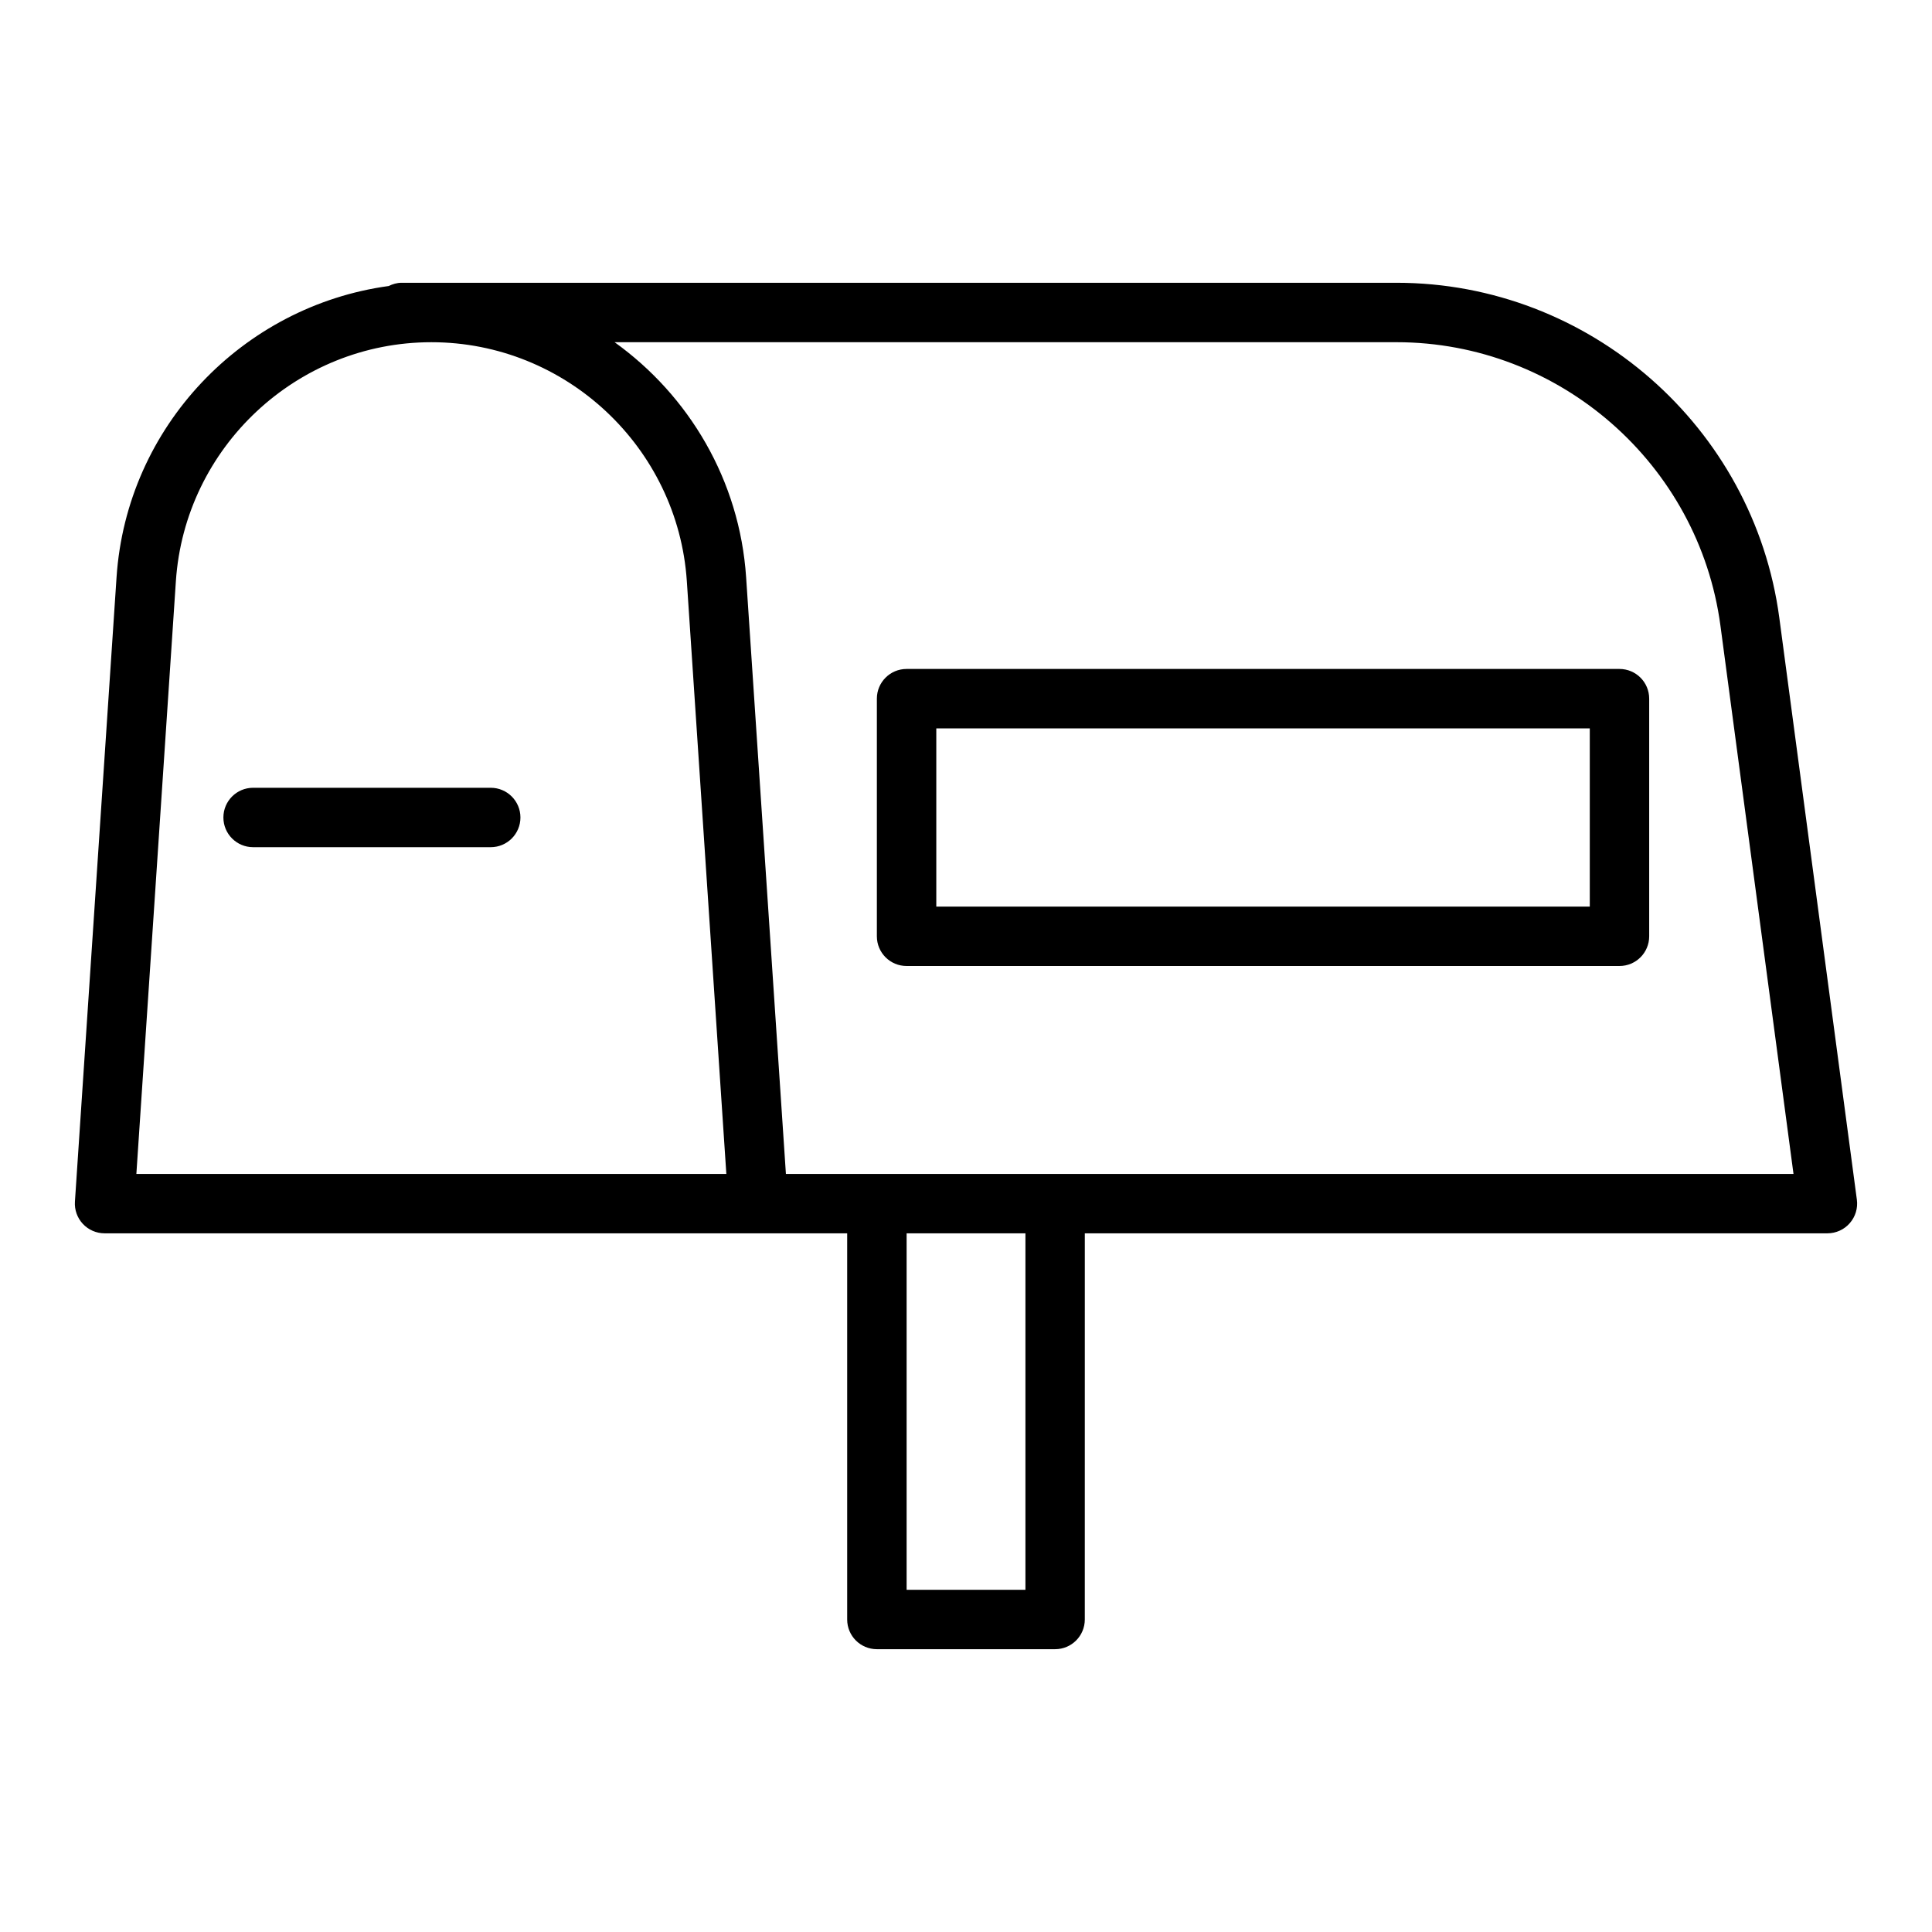 <?xml version="1.0" encoding="UTF-8"?>
<!-- Uploaded to: ICON Repo, www.iconrepo.com, Generator: ICON Repo Mixer Tools -->
<svg fill="#000000" width="800px" height="800px" version="1.1" viewBox="144 144 512 512" xmlns="http://www.w3.org/2000/svg">
 <g>
  <path d="m615.54 307.75c-6.75-50.633-50.363-88.812-101.44-88.812h-263.67c-1.242 0-2.379 0.348-3.422 0.859-38.684 5.297-69.457 37.246-72.121 77.18l-11.031 165.47c-0.145 2.172 0.621 4.309 2.106 5.898 1.492 1.594 3.574 2.496 5.75 2.496h196.8v102.34c0 4.348 3.519 7.871 7.871 7.871h47.23c4.352 0 7.871-3.523 7.871-7.871l0.004-102.34h196.8c2.269 0 4.43-0.98 5.918-2.688 1.5-1.707 2.184-3.973 1.883-6.227zm-286.38 147.35h-149.02l10.469-157.07c2.371-35.516 32.105-63.34 67.707-63.34 35.602 0 65.336 27.824 67.703 63.34l10.469 157.07zm86.59 110.21h-31.488v-94.465h31.488zm7.875-110.21h-71.352l-10.543-158.12c-1.723-25.758-15.176-48.164-34.855-62.293h207.23c43.219 0 80.121 32.309 85.832 75.148l19.359 145.27z"/>
  <path d="m274.05 352.77h-62.977c-4.352 0-7.871 3.523-7.871 7.871 0 4.348 3.519 7.871 7.871 7.871h62.977c4.352 0 7.871-3.523 7.871-7.871 0-4.344-3.519-7.871-7.871-7.871z"/>
  <path d="m573.18 321.28h-188.93c-4.352 0-7.871 3.523-7.871 7.871v62.977c0 4.348 3.519 7.871 7.871 7.871h188.93c4.352 0 7.871-3.523 7.871-7.871v-62.977c0-4.344-3.519-7.871-7.871-7.871zm-7.871 62.977h-173.18v-47.23h173.18z"/>
 </g>
</svg>